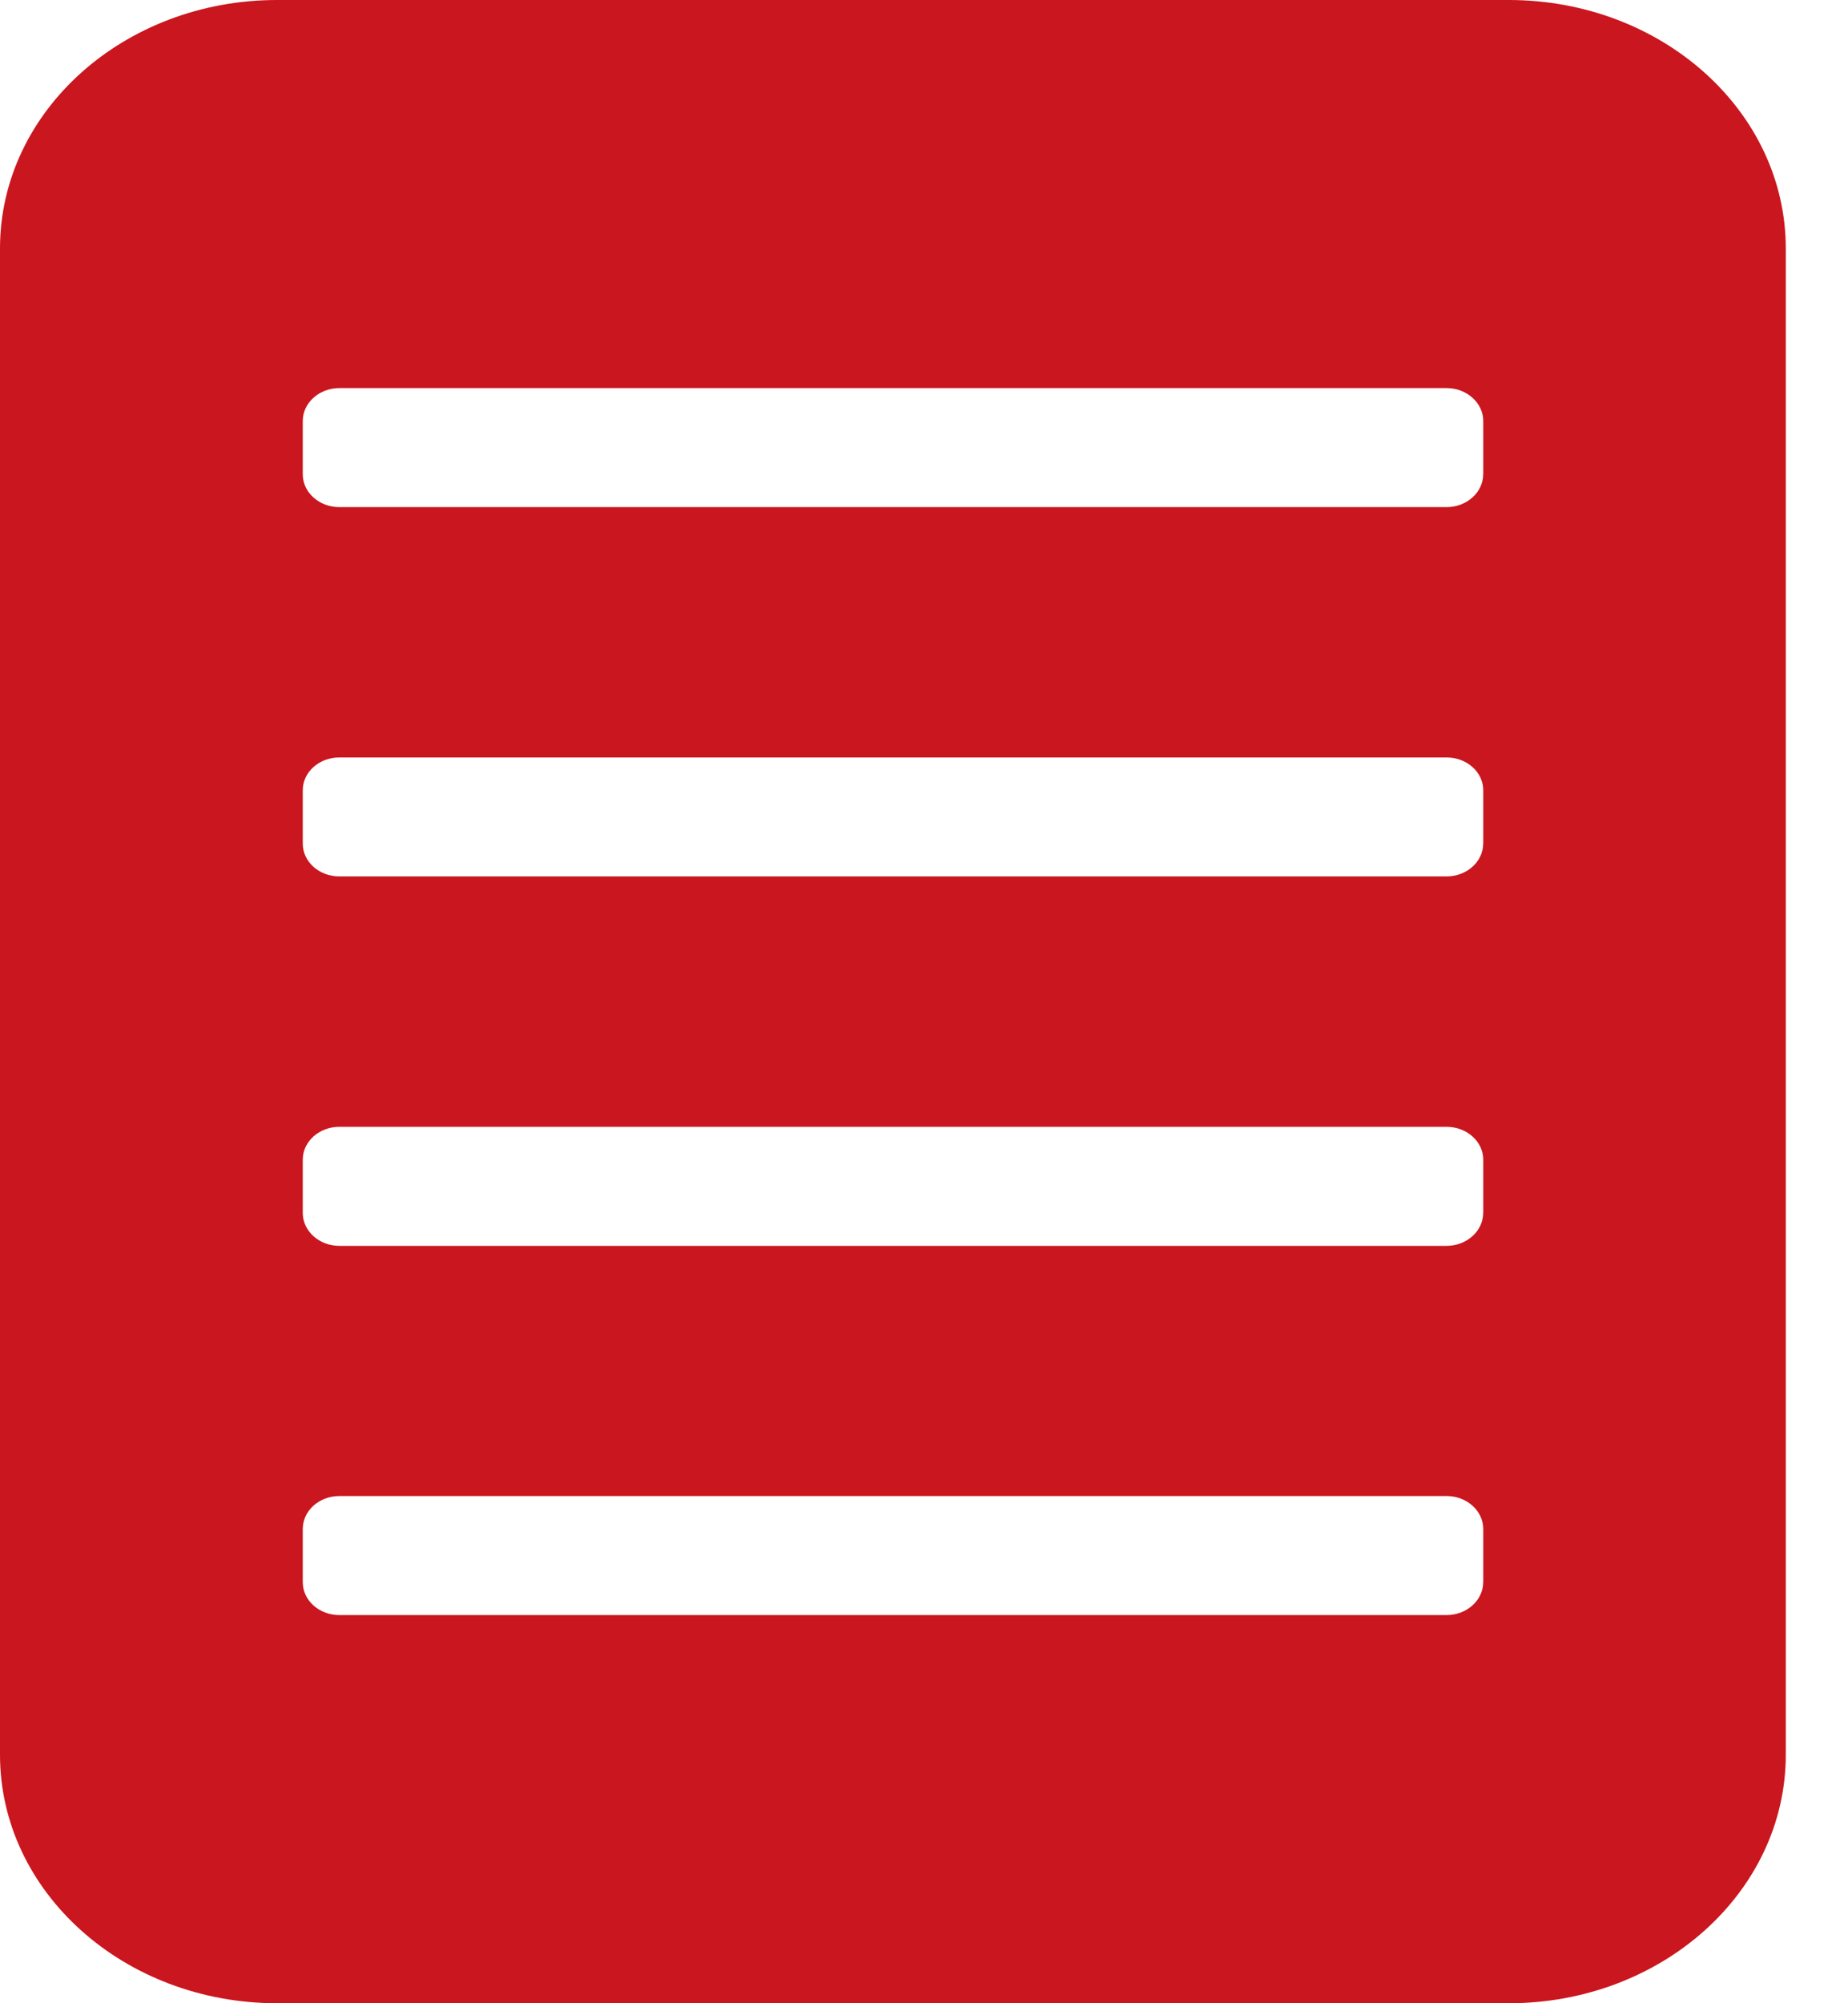 <svg width="24" height="26" viewBox="0 0 24 26" fill="none" xmlns="http://www.w3.org/2000/svg">
<g clip-path="url(#clip0_183:59)">
<path d="M19.594 0H3.598C1.612 0 0 1.443 0 3.225V22.775C0 24.555 1.611 26 3.598 26H19.594C21.582 26 23.192 24.556 23.192 22.775V3.225C23.192 1.443 21.582 0 19.594 0ZM19.262 20.536C19.262 20.771 19.047 20.962 18.787 20.962H4.407C4.145 20.962 3.932 20.771 3.932 20.536V19.845C3.932 19.608 4.145 19.417 4.407 19.417H18.788C19.048 19.417 19.263 19.608 19.263 19.845V20.536H19.262ZM19.262 15.743C19.262 15.978 19.047 16.17 18.787 16.17H4.407C4.145 16.17 3.932 15.978 3.932 15.743V15.051C3.932 14.816 4.145 14.625 4.407 14.625H18.788C19.048 14.625 19.263 14.816 19.263 15.051V15.743H19.262ZM19.262 10.949C19.262 11.185 19.047 11.375 18.787 11.375H4.407C4.145 11.375 3.932 11.185 3.932 10.949V10.256C3.932 10.021 4.145 9.831 4.407 9.831H18.788C19.048 9.831 19.263 10.021 19.263 10.256V10.949H19.262ZM19.262 6.156C19.262 6.391 19.047 6.582 18.787 6.582H4.407C4.145 6.582 3.932 6.391 3.932 6.156V5.464C3.932 5.229 4.145 5.037 4.407 5.037H18.788C19.048 5.037 19.263 5.229 19.263 5.464V6.156H19.262Z" fill="#CA161E"/>
</g>
<defs>
<clipPath id="clip0_183:59">
<rect width="23.192" height="26" fill="white"/>
</clipPath>
</defs>
</svg>
